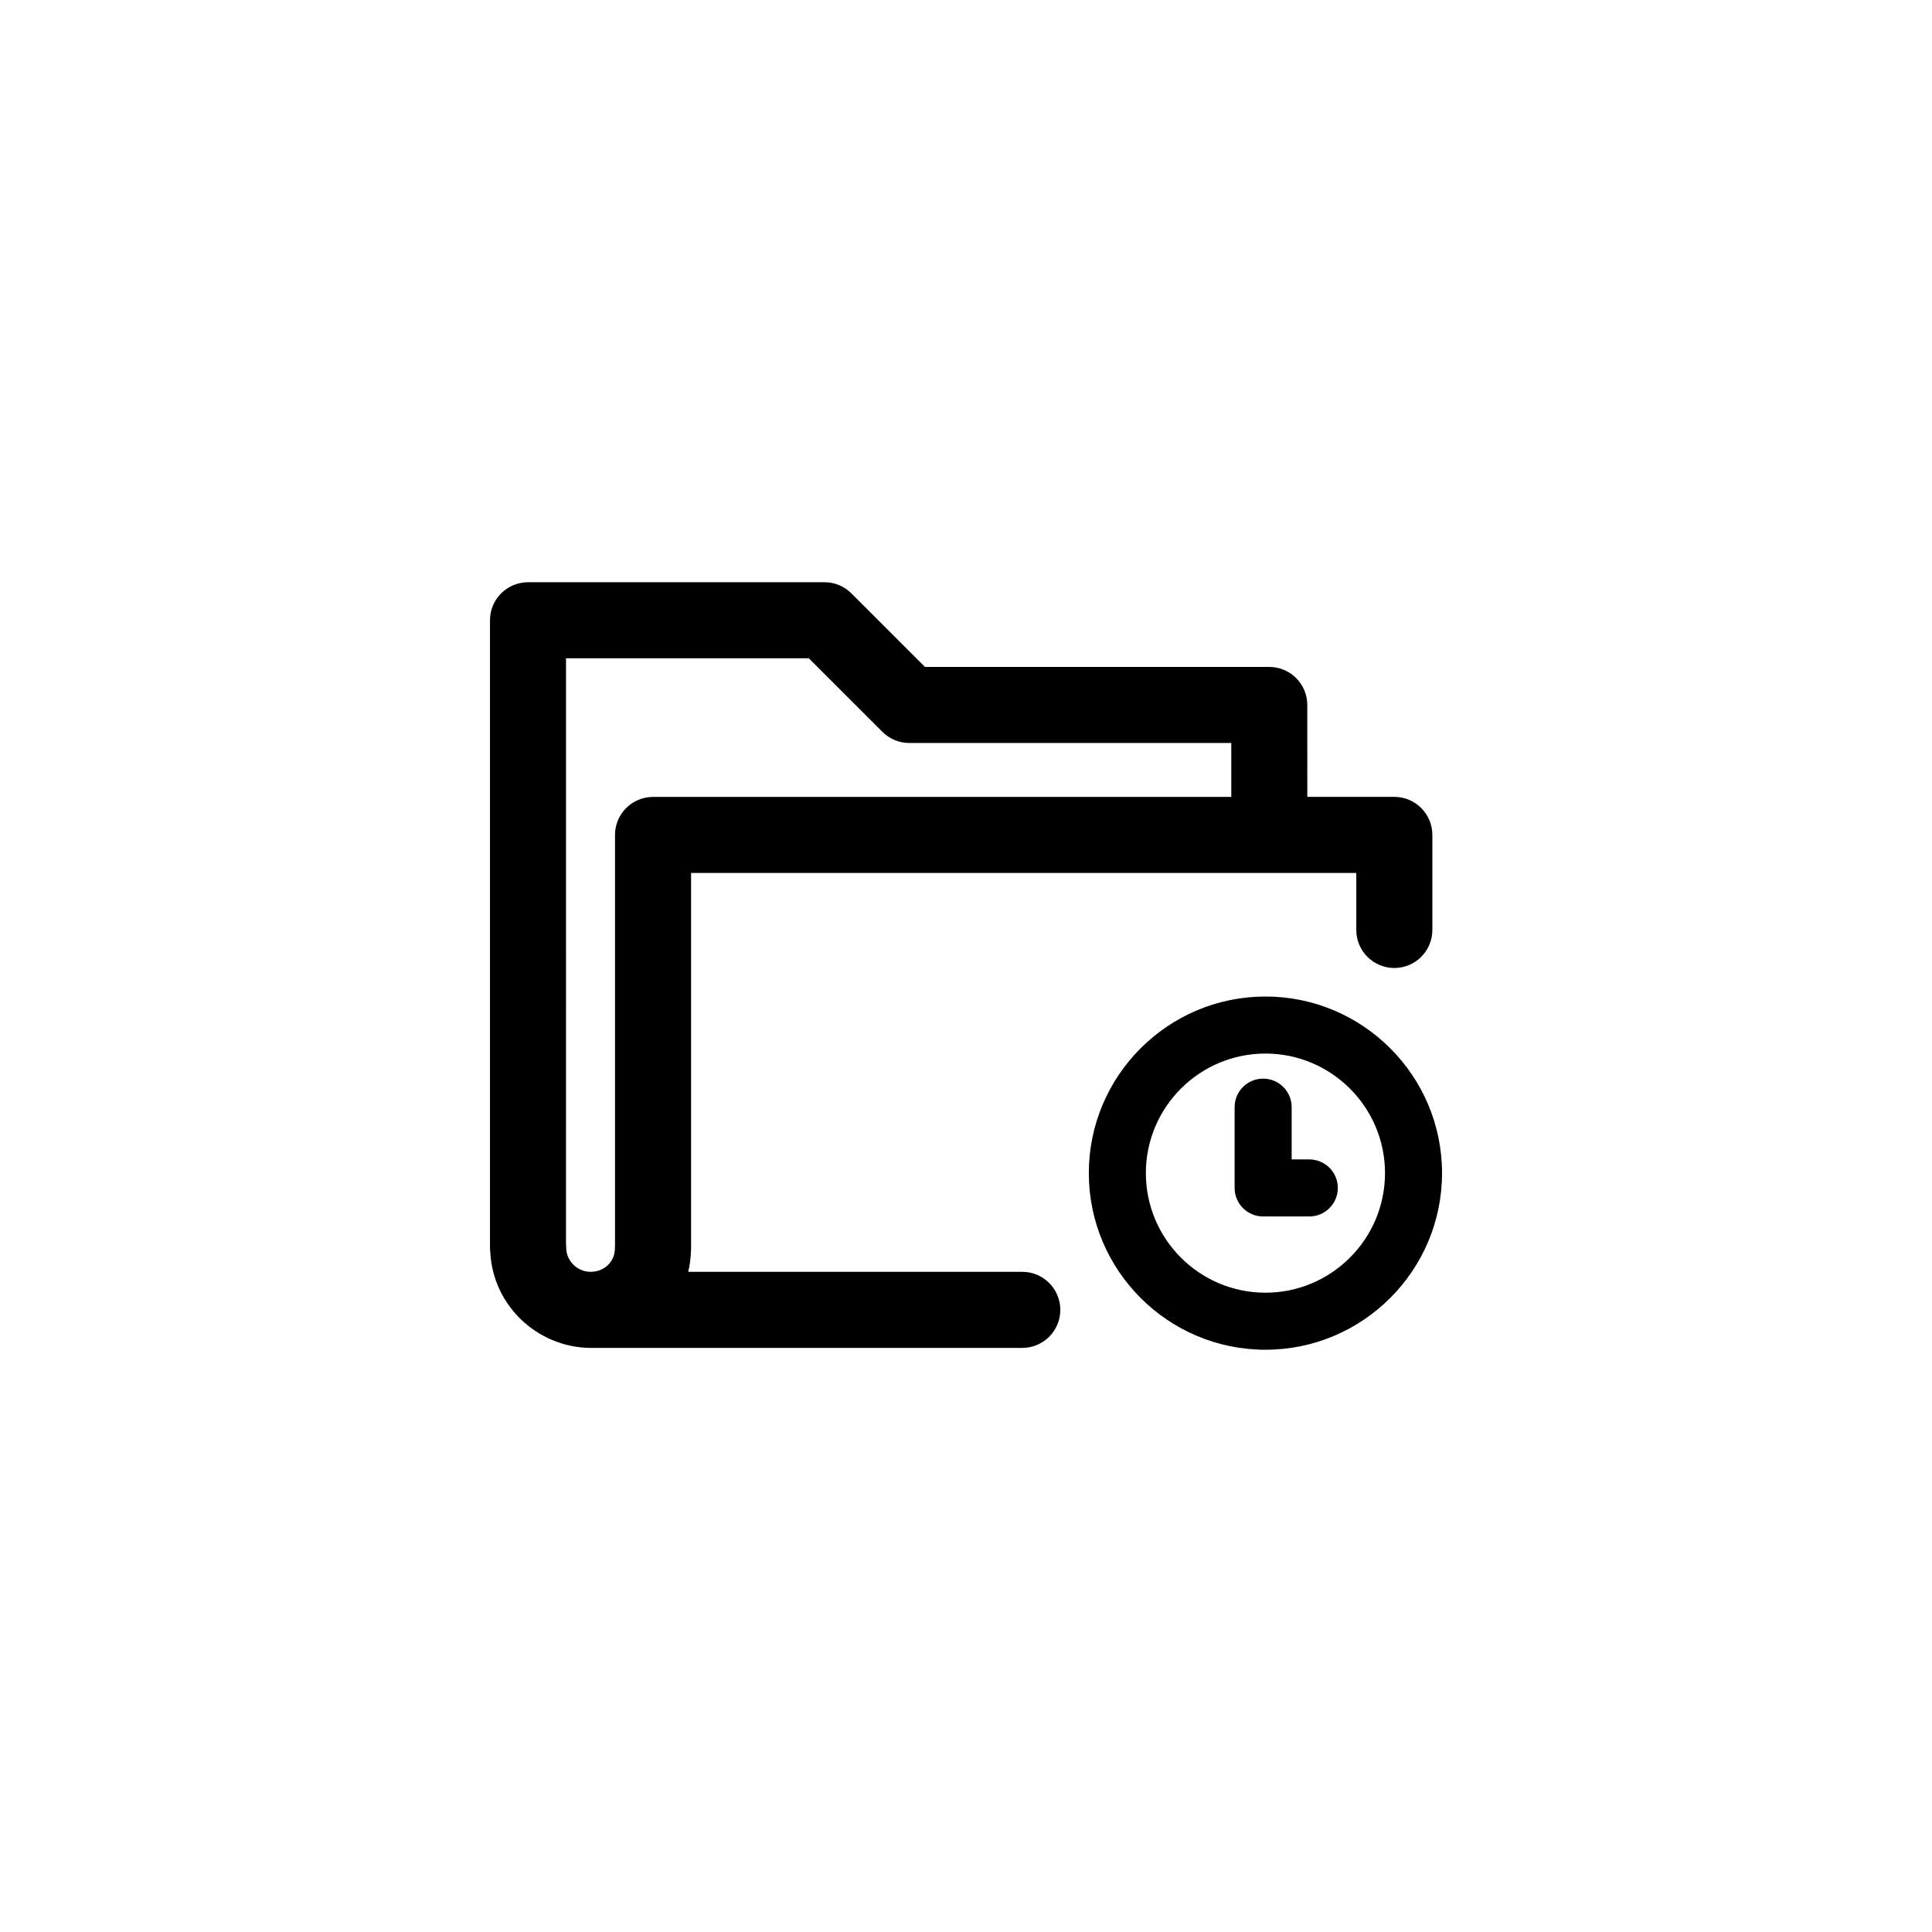 <?xml version="1.0" encoding="UTF-8"?>
<!-- Uploaded to: ICON Repo, www.svgrepo.com, Generator: ICON Repo Mixer Tools -->
<svg fill="#000000" width="800px" height="800px" version="1.1" viewBox="144 144 512 512" xmlns="http://www.w3.org/2000/svg">
 <g>
  <path d="m414.92 481.05h-15.113l-73.422-0.004c0.402-1.684 0.645-3.426 0.711-5.219 0.031-0.324 0.047-0.648 0.047-0.984v-99.504h176.29v15.113c0 5.562 4.516 10.078 10.078 10.078s10.078-4.516 10.078-10.078v-25.191c0-5.562-4.516-10.078-10.078-10.078h-23.059l-0.008-24.359c0-5.562-4.516-10.078-10.078-10.078h-91.238l-19.504-19.496c-1.891-1.891-4.453-2.953-7.125-2.953l-78.57 0.004c-5.562 0-10.078 4.516-10.078 10.078v166.24c0 0.449 0.031 0.891 0.09 1.328 0.691 13.715 12.066 24.918 26.168 25.262h114.81c5.562 0 10.078-4.516 10.078-10.078s-4.516-10.082-10.074-10.082zm-120.91-162.6h64.328l19.504 19.496c1.891 1.891 4.453 2.953 7.125 2.953h85.336v14.293h-153.24c-5.562 0-10.078 4.516-10.078 10.078v108.8c-0.02 0.258-0.031 0.52-0.031 0.777 0 3.441-2.68 6.09-6.238 6.195h-0.379c-3.465-0.082-6.289-2.961-6.289-6.43 0-0.352-0.016-0.699-0.055-1.047l0.008-155.11z"/>
  <path d="m479.35 408.09c-25.805 0-46.801 20.992-46.801 46.801 0 25.805 20.992 46.805 46.801 46.805 25.805 0 46.805-20.992 46.805-46.805s-21-46.801-46.805-46.801zm0 78.488c-17.473 0-31.684-14.211-31.684-31.691 0-17.473 14.211-31.684 31.684-31.684s31.691 14.211 31.691 31.684c-0.008 17.48-14.219 31.691-31.691 31.691z"/>
  <path d="m490.98 451.26h-4.676v-13.852c0-4.176-3.379-7.559-7.559-7.559-4.176 0-7.559 3.379-7.559 7.559v21.406c0 4.176 3.379 7.559 7.559 7.559h12.234c4.176 0 7.559-3.379 7.559-7.559 0-4.176-3.387-7.555-7.559-7.555z"/>
 </g>
</svg>